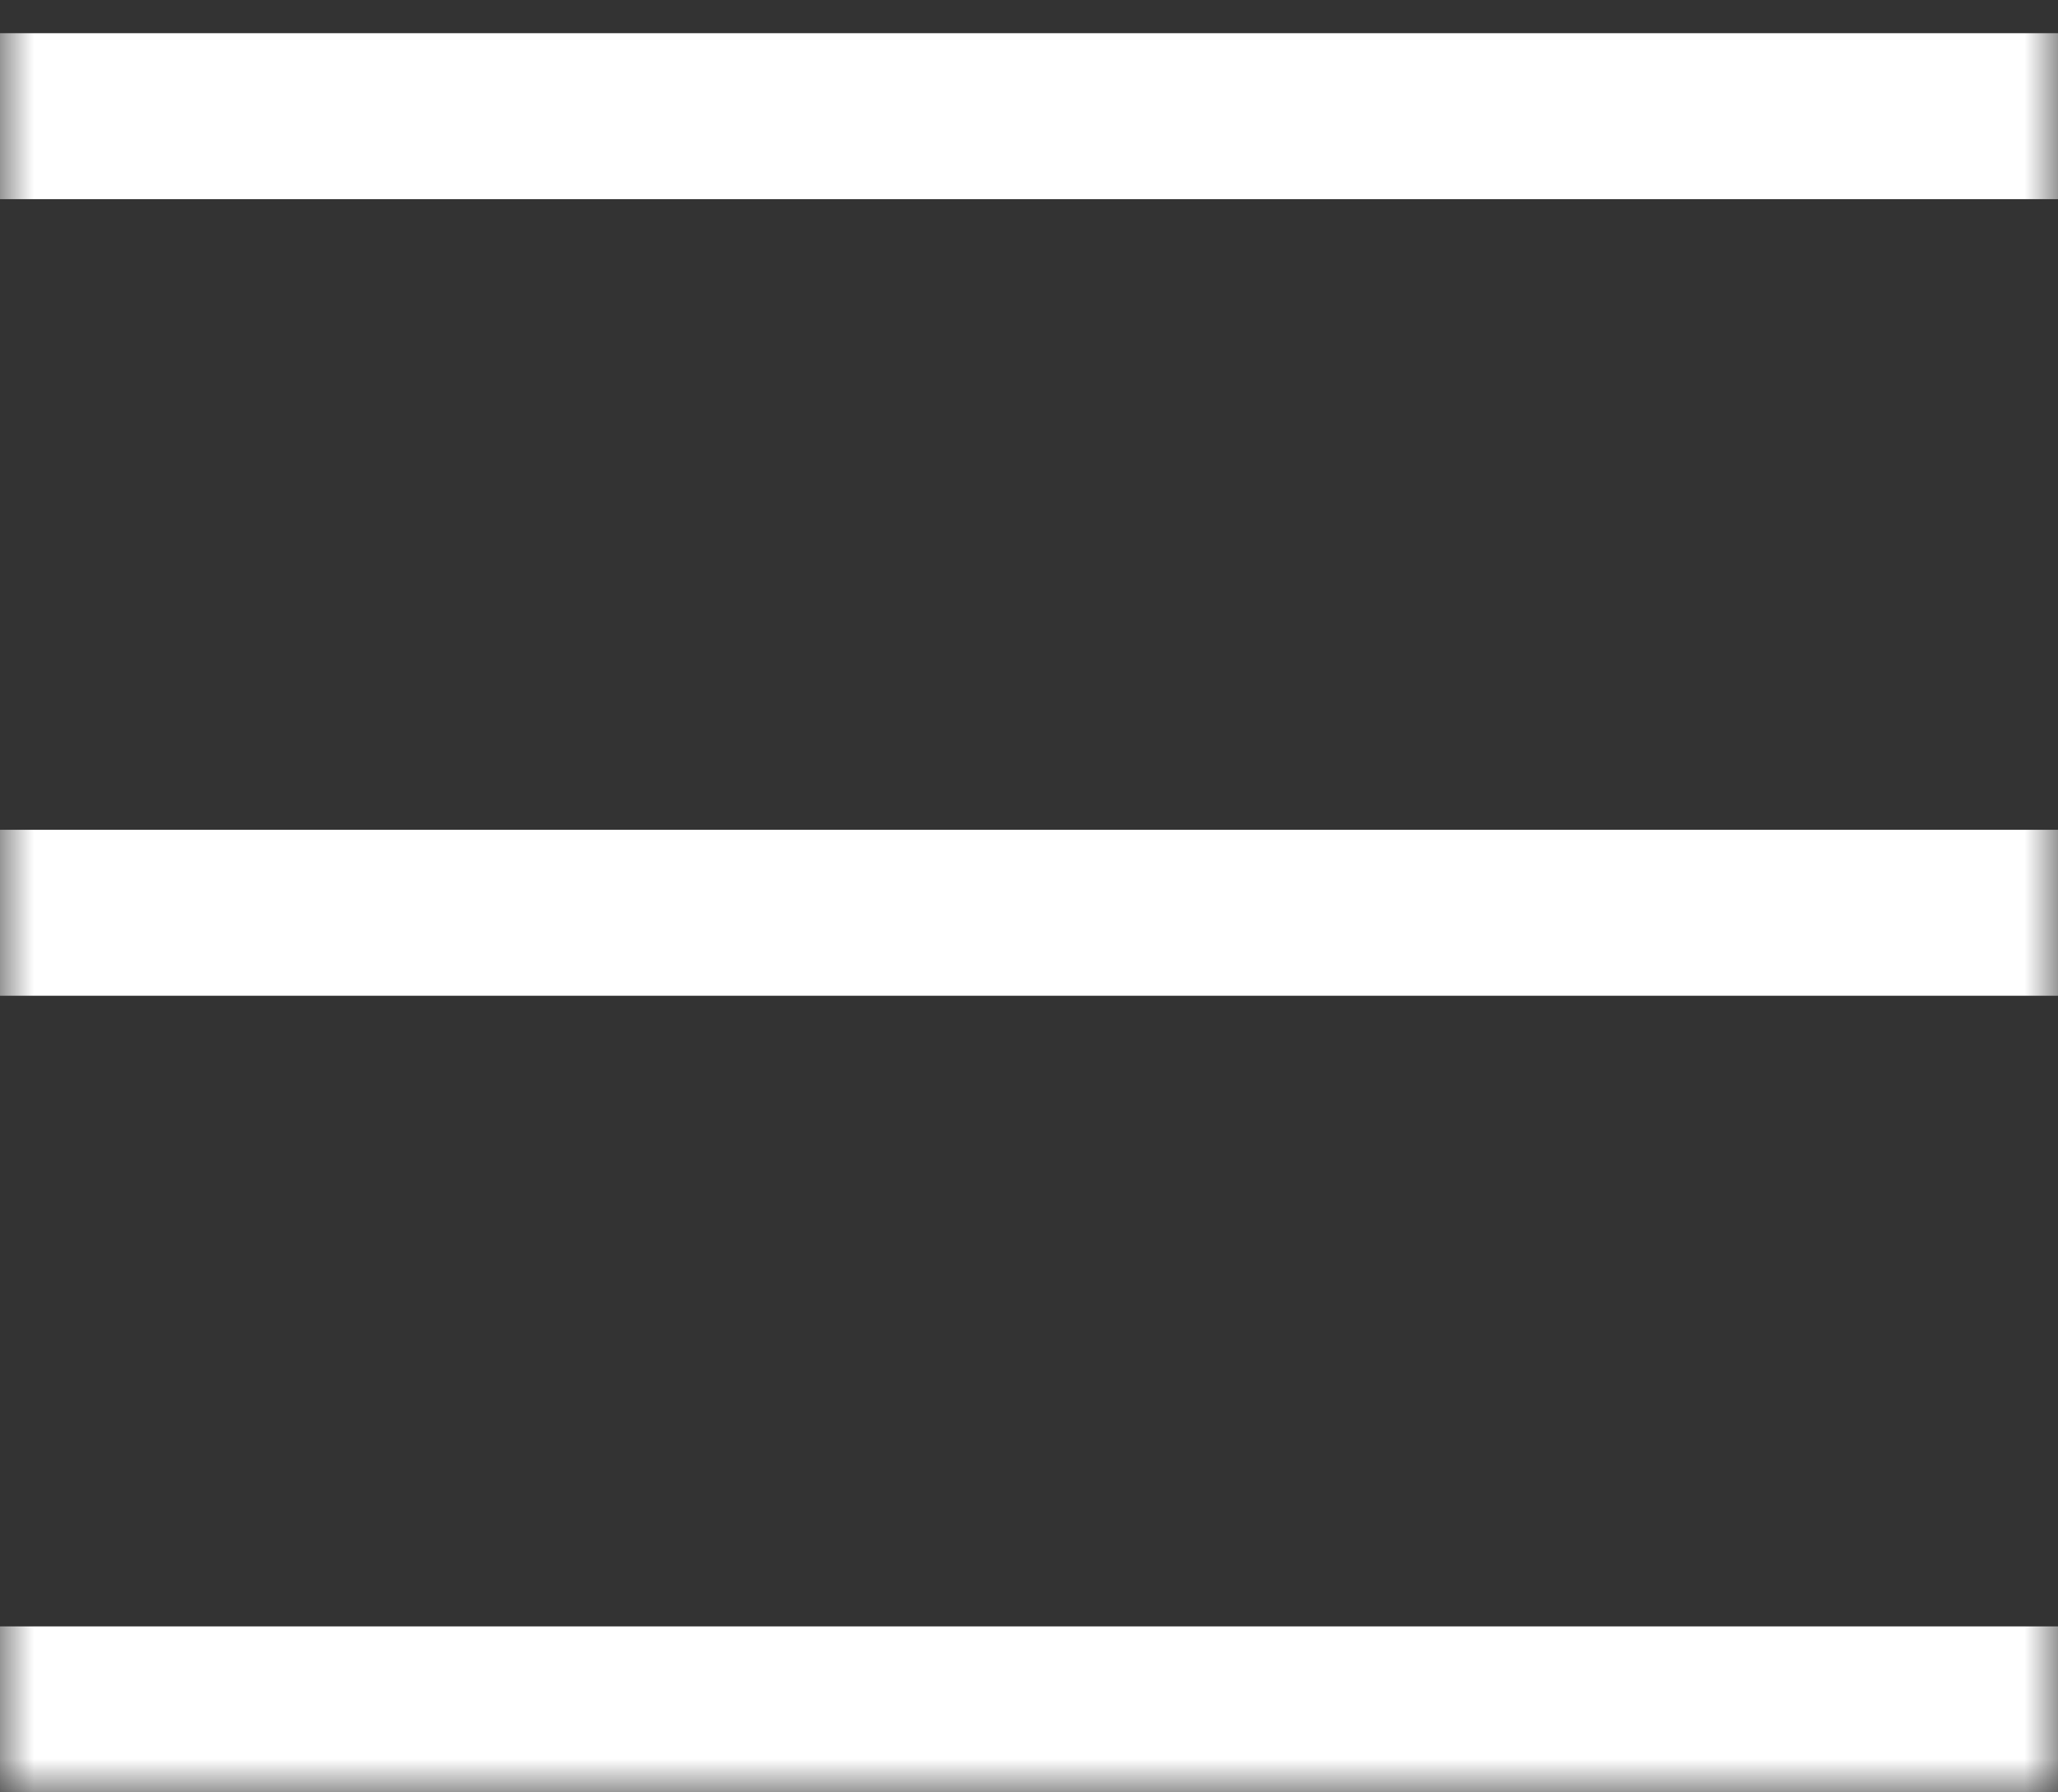 <?xml version="1.0" encoding="UTF-8"?> <svg xmlns="http://www.w3.org/2000/svg" width="31" height="27" viewBox="0 0 31 27" fill="none"><rect x="0" y="0" width="31" height="27" fill="#333333" stroke="none"/> <g clip-path="url(#clip0_155_73)"> <mask id="mask0_155_73" style="mask-type:luminance" maskUnits="userSpaceOnUse" x="0" y="0" width="31" height="27"> <path d="M31 0H0V27H31V0Z" fill="white"></path> </mask> <g mask="url(#mask0_155_73)"> <path d="M0 1.75H31" stroke="white" stroke-width="2.5"></path> <path d="M0 13.75H31" stroke="white" stroke-width="2.5"></path> <path d="M0 25.75H31" stroke="white" stroke-width="2.5"></path> </g> </g> <defs> <clipPath id="clip0_155_73"> <rect width="31" height="27" fill="white"></rect> </clipPath> </defs> </svg> 
